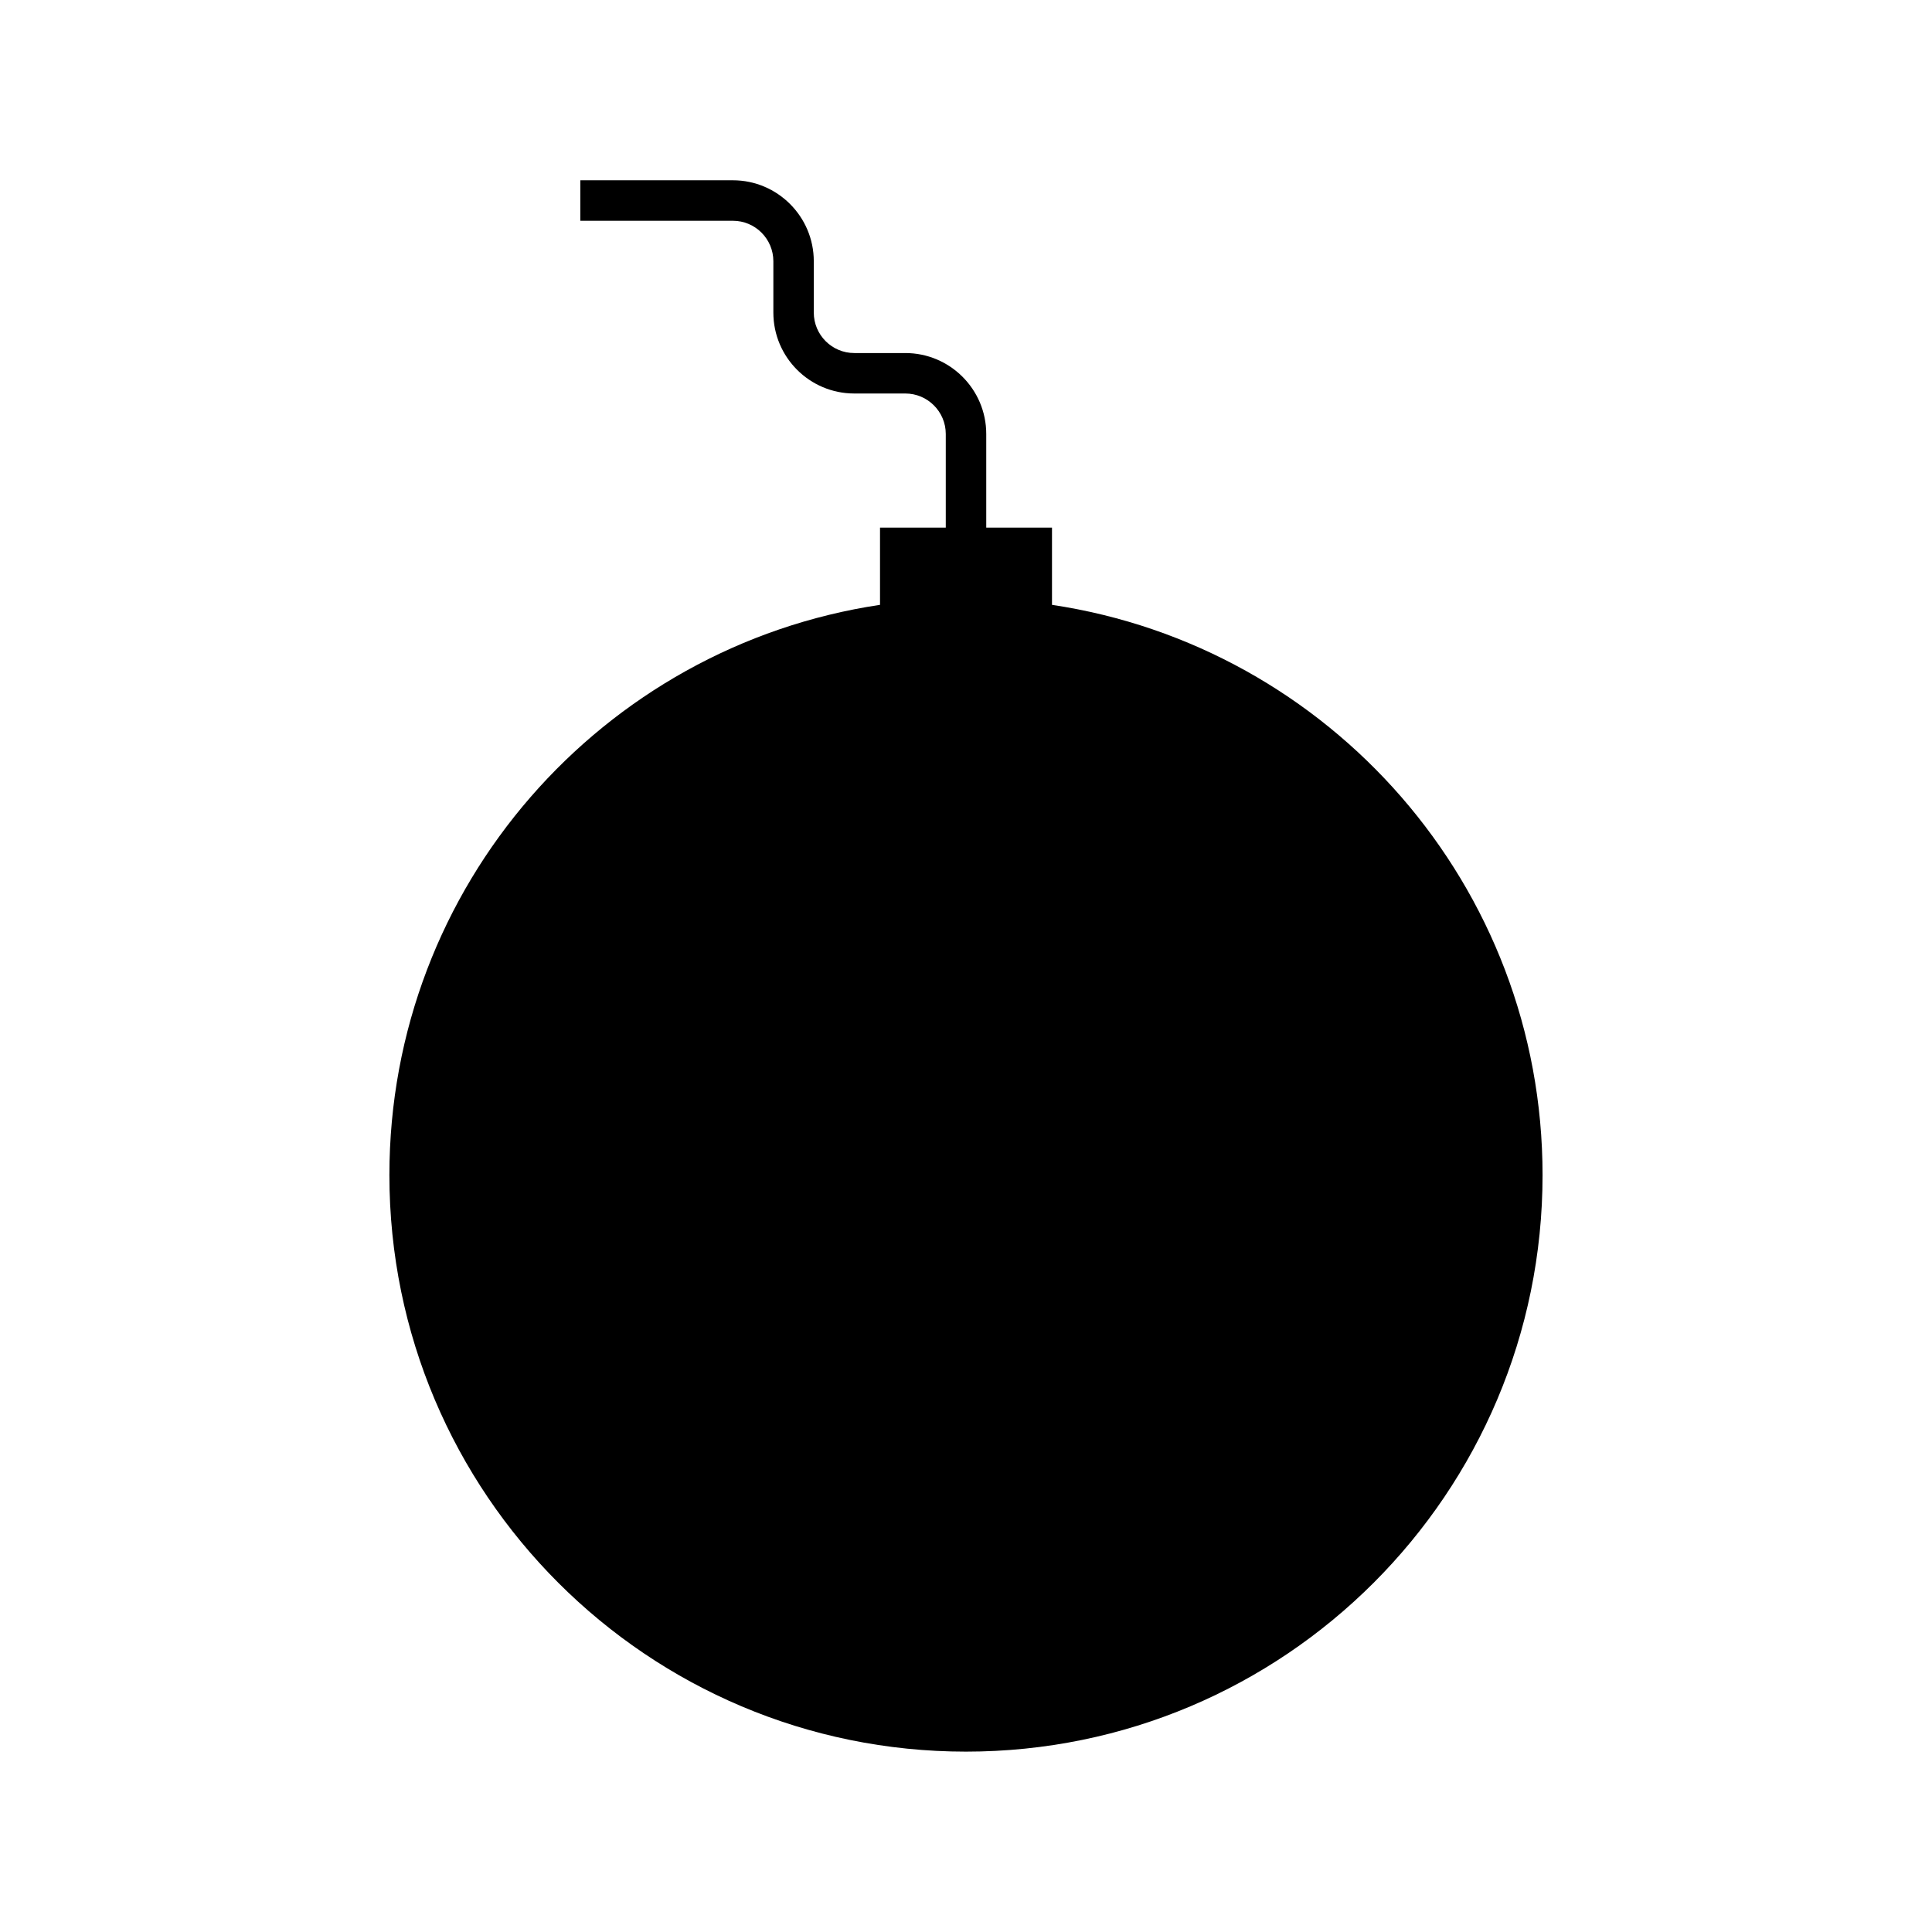 <?xml version="1.0" encoding="UTF-8"?>
<!-- Uploaded to: SVG Repo, www.svgrepo.com, Generator: SVG Repo Mixer Tools -->
<svg fill="#000000" width="800px" height="800px" version="1.1" viewBox="144 144 512 512" xmlns="http://www.w3.org/2000/svg">
 <path d="m422.79 304.29v-20.461h-17.426v-24.824c0-11.828-9.621-21.445-21.453-21.445h-13.523c-5.914 0-10.727-4.812-10.727-10.723v-13.609c0-11.824-9.621-21.453-21.441-21.453h-40.43v10.73h40.43c5.914 0 10.727 4.801 10.727 10.723v13.609c0 11.836 9.613 21.445 21.441 21.445h13.523c5.914 0 10.727 4.812 10.727 10.723v24.824h-17.426v20.461c-73.582 11.004-130.02 74.461-130.02 151.11 0 84.395 68.418 152.8 152.8 152.8 84.398 0 152.8-68.414 152.8-152.8 0.004-76.648-56.43-140.11-130.02-151.11z"/>
</svg>